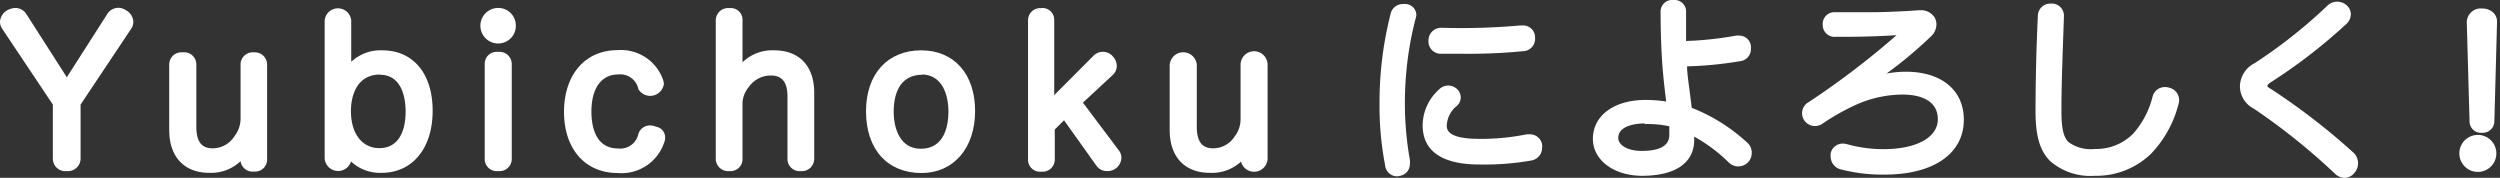 <svg xmlns="http://www.w3.org/2000/svg" viewBox="0 0 270.2 19.22">
  <rect x="0" y="0" width="270.2" height="19.22" fill="#333333" stroke="none"/>
  <defs>
    <style>
      .cls-1 {
        fill: #fff;
      }
    </style>
  </defs>
  <g id="レイヤー_2" data-name="レイヤー 2">
    <g id="navigation">
      <g>
        <g>
          <path class="cls-1" d="M12,1.8a.84.84,0,0,1,.75-.44,1.14,1.14,0,0,1,.57.17,1,1,0,0,1,.57.84.84.84,0,0,1-.15.46L8.21,11.15v6c0,.57-.42.86-1,.86s-1-.29-1-.86v-6L.63,2.79A.76.76,0,0,1,.5,2.37a1.06,1.06,0,0,1,.61-.86,1.35,1.35,0,0,1,.57-.15.9.9,0,0,1,.75.44L7.22,9.28Z"/>
          <path class="cls-1" d="M7.22,18.49a1.35,1.35,0,0,1-1.51-1.36V11.3L.21,3.07A1.36,1.36,0,0,1,0,2.37a1.54,1.54,0,0,1,.86-1.3A2,2,0,0,1,1.68.86a1.41,1.41,0,0,1,1.17.66L7.22,8.35l4.36-6.81a1.4,1.4,0,0,1,2-.45,1.48,1.48,0,0,1,.83,1.28,1.34,1.34,0,0,1-.24.75L8.71,11.3v5.83A1.36,1.36,0,0,1,7.22,18.49ZM1.68,1.86a1.13,1.13,0,0,0-.37.1A.63.63,0,0,0,1,2.37a.29.29,0,0,0,.06.17L6.71,11v6.14c0,.12,0,.36.51.36s.49-.26.49-.36V11l5.62-8.44a.31.31,0,0,0,.07-.18.52.52,0,0,0-.31-.4c-.35-.19-.52-.14-.66.09h0L7.22,10.2,2,2.07A.38.38,0,0,0,1.68,1.86Z"/>
        </g>
        <g>
          <path class="cls-1" d="M18.79,7c0-.57.4-.84,1-.84s1,.27,1,.84v6.71c0,1.81.74,2.82,2.29,2.82A3.28,3.28,0,0,0,25.74,15a3.52,3.52,0,0,0,.71-2.19V7c0-.57.4-.84,1-.84s.95.27.95.84v10.2c0,.57-.38.84-.93.84s-1-.25-1-.78v-.59a6.82,6.82,0,0,1,.12-1,4,4,0,0,1-4,2.54c-2.47,0-3.84-1.56-3.84-4.12Z"/>
          <path class="cls-1" d="M22.63,18.68c-2.72,0-4.34-1.73-4.34-4.62V7a1.32,1.32,0,0,1,1.47-1.34A1.31,1.31,0,0,1,21.22,7v6.71c0,2.08,1,2.32,1.79,2.32a2.78,2.78,0,0,0,2.33-1.31A3.07,3.07,0,0,0,26,12.78V7a1.32,1.32,0,0,1,1.47-1.34A1.32,1.32,0,0,1,28.87,7v10.2a1.3,1.3,0,0,1-1.43,1.34A1.3,1.3,0,0,1,26,17.42,4.63,4.63,0,0,1,22.63,18.68ZM19.76,6.61c-.47,0-.47.21-.47.34v7.11c0,2.34,1.19,3.62,3.34,3.62a3.56,3.56,0,0,0,3.51-2.24l.24-.55a3.61,3.61,0,0,1-.23.36A3.75,3.75,0,0,1,23,17c-1,0-2.79-.43-2.79-3.32V7C20.22,6.82,20.22,6.61,19.76,6.61Zm8.11,5-.78,4.09a5.94,5.94,0,0,0-.11.89v.59c0,.09,0,.28.46.28s.43-.2.43-.34Zm-.45-5C27,6.61,27,6.82,27,7v5.83A4.13,4.13,0,0,1,26.79,14l1.08-2.42V7C27.87,6.83,27.87,6.61,27.42,6.61Z"/>
        </g>
        <g>
          <path class="cls-1" d="M37.46,17.21c0,.46-.32.78-.92.78s-.95-.27-.95-.84V2.22c0-.57.36-.84.95-.84a.81.81,0,0,1,.92.84V6.8a11.72,11.72,0,0,1-.11,1.53A4.15,4.15,0,0,1,41.3,5.94c3.15,0,5,2.31,5,6s-1.91,6.2-5,6.2a4,4,0,0,1-3.86-2.42,9.52,9.52,0,0,1,.08,1Zm0-5.18c0,2.6,1.36,4.49,3.57,4.49s3.34-1.81,3.34-4.51-1.18-4.43-3.28-4.43C38.74,7.58,37.42,9.44,37.42,12Z"/>
          <path class="cls-1" d="M41.24,18.68a4.56,4.56,0,0,1-3.3-1.23,1.46,1.46,0,0,1-2.85-.3V2.22a1.44,1.44,0,0,1,2.87,0V6.68A4.63,4.63,0,0,1,41.3,5.44c3.37,0,5.46,2.51,5.46,6.54S44.59,18.68,41.24,18.68Zm-4.8-6.17,1.39,3.05a3.47,3.47,0,0,0,3.41,2.12c2.79,0,4.52-2.18,4.52-5.7S44.13,6.44,41.3,6.44a3.65,3.65,0,0,0-3.5,2.12l-1.3,2.5.36-2.79A13,13,0,0,0,37,6.8V2.22c0-.13,0-.34-.42-.34s-.45.17-.45.34V17.15c0,.17,0,.34.45.34s.42-.18.42-.28v-.44a8,8,0,0,0-.08-.94ZM41,17c-2.44,0-4.07-2-4.07-5s1.62-4.95,4.13-4.95S44.83,8.92,44.83,12,43.35,17,41,17Zm.06-8.94c-2.31,0-3.13,2-3.13,3.95,0,2.42,1.2,4,3.07,4s2.84-1.5,2.84-4C43.83,10.82,43.55,8.08,41.05,8.08Z"/>
        </g>
        <g>
          <path class="cls-1" d="M55.27,2.77a1.42,1.42,0,1,1-2.84,0,1.42,1.42,0,0,1,2.84,0ZM52.89,6.92c0-.54.36-.81,1-.81s1,.27,1,.81V17.15c0,.57-.4.84-1,.84s-1-.27-1-.84Z"/>
          <path class="cls-1" d="M53.84,18.49a1.3,1.3,0,0,1-1.45-1.34V6.92a1.29,1.29,0,0,1,1.45-1.31,1.32,1.32,0,0,1,1.47,1.31V17.15A1.32,1.32,0,0,1,53.84,18.49Zm0-11.88c-.45,0-.45.17-.45.31V17.15c0,.17,0,.34.45.34s.47-.21.47-.34V6.92C54.31,6.82,54.31,6.61,53.84,6.61Zm0-1.91a1.92,1.92,0,1,1,0-3.84,1.89,1.89,0,0,1,1.91,1.91A1.9,1.9,0,0,1,53.86,4.7Zm0-2.84a.9.9,0,0,0-.93.91.91.91,0,0,0,.93.93.9.9,0,0,0,.91-.93A.9.9,0,0,0,53.86,1.86Z"/>
        </g>
        <g>
          <path class="cls-1" d="M66.75,5.92a4.32,4.32,0,0,1,4.43,2.85.81.81,0,0,1,.07.32.87.87,0,0,1-.63.77,1.51,1.51,0,0,1-.46.07.74.74,0,0,1-.74-.49A2.51,2.51,0,0,0,66.8,7.55c-2.19,0-3.38,1.85-3.38,4.52s1.17,4.49,3.4,4.49a2.52,2.52,0,0,0,2.68-1.93.79.79,0,0,1,.78-.57,1,1,0,0,1,.44.09.75.75,0,0,1,.67.71.93.93,0,0,1-.08.38,4.36,4.36,0,0,1-4.54,3c-3.4,0-5.31-2.5-5.31-6.11S63.31,5.92,66.75,5.92Z"/>
          <path class="cls-1" d="M66.77,18.7c-3.53,0-5.81-2.6-5.81-6.61s2.28-6.67,5.79-6.67a4.81,4.81,0,0,1,4.9,3.17,1.44,1.44,0,0,1,.1.5A1.49,1.49,0,0,1,69,9.64,2,2,0,0,0,66.8,8.05c-1.81,0-2.88,1.51-2.88,4,0,1.49.37,4,2.9,4A2,2,0,0,0,69,14.46a1.3,1.3,0,0,1,1.25-.9,1.5,1.5,0,0,1,.64.13,1.18,1.18,0,0,1,1,1.17,1.37,1.37,0,0,1-.12.58A4.85,4.85,0,0,1,66.77,18.7Zm0-12.28c-3,0-4.79,2.12-4.79,5.67s1.8,5.61,4.81,5.61a3.83,3.83,0,0,0,4.07-2.64.4.4,0,0,0,0-.2c0-.15-.21-.21-.28-.22-.37-.14-.51-.18-.64.16a3,3,0,0,1-3.15,2.26c-2.45,0-3.9-1.86-3.9-5s1.48-5,3.88-5a3,3,0,0,1,3.09,2.22c0,.1.09.16.27.16a1.19,1.19,0,0,0,.32,0s.27-.12.27-.29a.39.39,0,0,0,0-.13A3.85,3.85,0,0,0,66.75,6.42Z"/>
        </g>
        <g>
          <path class="cls-1" d="M87.52,17.15c0,.57-.42.84-1,.84s-1-.27-1-.84V10.43c0-1.78-.73-2.77-2.31-2.77a3.39,3.39,0,0,0-2.79,1.47,3.3,3.3,0,0,0-.76,2.14v5.88a.79.79,0,0,1-.9.84c-.59,0-1-.27-1-.84V2.2c0-.55.4-.82,1-.82s.9.25.9.82V7.47c0,.27-.08.76-.12,1.07a4.09,4.09,0,0,1,4.05-2.6c2.5,0,3.84,1.51,3.84,4.09Z"/>
          <path class="cls-1" d="M86.56,18.49a1.31,1.31,0,0,1-1.45-1.34V10.43c0-2-1-2.27-1.81-2.27a2.9,2.9,0,0,0-2.39,1.27,2.82,2.82,0,0,0-.66,1.84v5.88a1.29,1.29,0,0,1-1.4,1.34,1.34,1.34,0,0,1-1.49-1.34V2.2A1.33,1.33,0,0,1,78.85.88a1.26,1.26,0,0,1,1.4,1.32V6.73a4.61,4.61,0,0,1,3.43-1.29C86.4,5.44,88,7.16,88,10v7.12A1.33,1.33,0,0,1,86.56,18.49ZM83.3,7.16c1,0,2.81.42,2.81,3.27v6.72c0,.14,0,.34.45.34s.46-.24.46-.34V10c0-1.64-.58-3.59-3.34-3.59a3.62,3.62,0,0,0-3.6,2.31l-.16.35.19-.27A3.9,3.9,0,0,1,83.3,7.16ZM78.85,1.88c-.49,0-.49.22-.49.32v15c0,.13,0,.34.49.34s.4-.15.4-.34V11.27a3.61,3.61,0,0,1,.13-1l-.68,1.46.47-3.52a5.7,5.7,0,0,0,.08-.74V2.2C79.25,2,79.25,1.88,78.85,1.88Z"/>
        </g>
        <g>
          <path class="cls-1" d="M104.89,12c0,3.65-2,6.17-5.29,6.17-3.47,0-5.48-2.44-5.48-6.17s2-6.09,5.44-6.09S104.89,8.37,104.89,12Zm-8.84.06c0,2.67,1.26,4.49,3.42,4.49S103,14.8,103,12s-1.2-4.46-3.34-4.46S96.05,9.3,96.05,12.09Z"/>
          <path class="cls-1" d="M99.6,18.7c-3.69,0-6-2.56-6-6.67S96,5.44,99.56,5.44,105.39,8,105.39,12,103.06,18.7,99.6,18.7Zm0-12.26c-3,0-4.94,2.14-4.94,5.59s1.86,5.67,5,5.67c2.91,0,4.79-2.23,4.79-5.67S102.54,6.44,99.56,6.44Zm-.09,10.64c-2.38,0-3.92-2-3.92-5s1.56-5,4.07-5,3.84,1.9,3.84,5S102,17.08,99.47,17.08Zm.15-9c-2,0-3.07,1.48-3.07,4,0,1.93.77,4,2.92,4,2.6,0,3-2.55,3-4.07C102.46,9.53,101.4,8.05,99.62,8.05Z"/>
        </g>
        <g>
          <path class="cls-1" d="M113.44,17.15c0,.57-.38.84-1,.84s-.94-.27-.94-.84V2.2c0-.55.37-.82,1-.82s.93.23.93.78v9.32l5.12-5.1a.89.89,0,0,1,.63-.27.86.86,0,0,1,.69.31,1.1,1.1,0,0,1,.32.69.82.82,0,0,1-.28.59L116.38,11l4.17,5.56a.74.74,0,0,1,.15.46,1,1,0,0,1-.48.8,1,1,0,0,1-.57.15.87.87,0,0,1-.71-.34L115,12.19l-1.59,1.54Z"/>
          <path class="cls-1" d="M119.65,18.49a1.37,1.37,0,0,1-1.12-.54L115,13l-1,1v3.21a1.31,1.31,0,0,1-1.45,1.34,1.29,1.29,0,0,1-1.44-1.34V2.2A1.31,1.31,0,0,1,112.51.88a1.26,1.26,0,0,1,1.43,1.28v8.12L118.21,6a1.42,1.42,0,0,1,2.06.09,1.54,1.54,0,0,1,.43,1,1.32,1.32,0,0,1-.42,1l-3.24,3,3.91,5.2a1.28,1.28,0,0,1,.25.76,1.48,1.48,0,0,1-.72,1.23A1.51,1.51,0,0,1,119.65,18.49Zm-4.55-7.06,4.24,5.93a.39.39,0,0,0,.31.13.51.51,0,0,0,.3-.07.52.52,0,0,0,.25-.38.28.28,0,0,0,0-.17L115.71,11l3.87-3.62c.12-.12.12-.19.12-.23a.69.69,0,0,0-.19-.36.4.4,0,0,0-.32-.14.38.38,0,0,0-.28.12l-6,5.95V2.16c0-.13,0-.28-.43-.28s-.46.19-.46.32v15c0,.17,0,.34.44.34s.45-.2.45-.34V13.51Z"/>
        </g>
        <g>
          <path class="cls-1" d="M126.92,7c0-.57.4-.84,1-.84s1,.27,1,.84v6.71c0,1.81.74,2.82,2.29,2.82A3.28,3.28,0,0,0,133.87,15a3.58,3.58,0,0,0,.71-2.19V7c0-.57.4-.84,1-.84s.94.27.94.84v10.2c0,.57-.37.84-.92.84s-1-.25-1-.78v-.59a7,7,0,0,1,.13-1,4,4,0,0,1-4,2.54c-2.48,0-3.84-1.56-3.84-4.12Z"/>
          <path class="cls-1" d="M130.76,18.68c-2.72,0-4.34-1.73-4.34-4.62V7a1.47,1.47,0,0,1,2.93,0v6.71c0,2.08,1,2.32,1.79,2.32a2.76,2.76,0,0,0,2.32-1.31,3,3,0,0,0,.62-1.89V7A1.46,1.46,0,0,1,137,7v10.2a1.46,1.46,0,0,1-2.87.27A4.65,4.65,0,0,1,130.76,18.68ZM127.89,6.61c-.47,0-.47.21-.47.34v7.11c0,2.34,1.19,3.62,3.34,3.62a3.56,3.56,0,0,0,3.51-2.24l.24-.55c-.07.12-.15.24-.23.36A3.76,3.76,0,0,1,131.14,17c-1,0-2.79-.43-2.79-3.32V7C128.35,6.82,128.35,6.61,127.89,6.61Zm8.1,5-.77,4.15a6.49,6.49,0,0,0-.12.89v.59c0,.09,0,.28.47.28s.42-.2.42-.34Zm-.44-5c-.47,0-.47.21-.47.34v5.83a4.24,4.24,0,0,1-.16,1.2L136,11.55V7C136,6.83,136,6.61,135.55,6.61Z"/>
        </g>
        <g>
          <path class="cls-1" d="M152.58,1.68a1.6,1.6,0,0,1,0,.27,36.29,36.29,0,0,0-1.16,9.17,35.64,35.64,0,0,0,.55,6.26,1.72,1.72,0,0,1,0,.32.81.81,0,0,1-.71.84,1.06,1.06,0,0,1-.24,0c-.39,0-.71-.23-.81-.8a33.08,33.08,0,0,1-.59-6.55,37.89,37.89,0,0,1,1.2-9.64.82.82,0,0,1,.84-.63.93.93,0,0,1,.23,0A.73.73,0,0,1,152.58,1.68Zm4.81,8.86a.81.81,0,0,1-.27.56,3.29,3.29,0,0,0-1.22,2.44c0,1.3,1.13,2,4.07,2a26.06,26.06,0,0,0,5.17-.5,1,1,0,0,1,.25,0,.82.82,0,0,1,.82.69.9.9,0,0,1,0,.23.87.87,0,0,1-.72.9,27.1,27.1,0,0,1-5.33.47c-3.86,0-5.92-1.1-5.92-3.74a4.69,4.69,0,0,1,1.6-3.49,1.07,1.07,0,0,1,.71-.31.86.86,0,0,1,.82.8Zm7.16-7.33a.79.79,0,0,1,.86.78v.06a.84.84,0,0,1-.82.94,61.06,61.06,0,0,1-6.57.32c-.78,0-1.53,0-2.23,0a.83.83,0,0,1-.88-.93.86.86,0,0,1,.86-.88h0c.68,0,1.43,0,2.21,0a63.1,63.1,0,0,0,6.36-.29Z"/>
          <path class="cls-1" d="M151,19.06a1.32,1.32,0,0,1-1.3-1.21,33.73,33.73,0,0,1-.6-6.64,38.79,38.79,0,0,1,1.21-9.77,1.34,1.34,0,0,1,1.33-1,1.24,1.24,0,0,1,.35,0,1.2,1.2,0,0,1,1.09,1.2A1.66,1.66,0,0,1,153,2a36.37,36.37,0,0,0-1.16,9.11,35.07,35.07,0,0,0,.54,6.17,2,2,0,0,1,0,.41,1.29,1.29,0,0,1-1.1,1.32A1.24,1.24,0,0,1,151,19.06Zm.64-17.62a.32.32,0,0,0-.36.27,37.56,37.56,0,0,0-1.18,9.5,32.58,32.58,0,0,0,.58,6.45c.1.54.34.41.44.39.31-.07.33-.19.33-.35a1.41,1.41,0,0,0,0-.22,36.35,36.35,0,0,1-.56-6.36,36.94,36.94,0,0,1,1.18-9.3c0-.07,0-.12,0-.14s0-.18-.29-.22A.39.39,0,0,0,151.64,1.44Zm8.54,16.34c-1.59,0-6.42,0-6.42-4.24a5.24,5.24,0,0,1,1.75-3.85,1.39,1.39,0,0,1,1.93-.1,1.22,1.22,0,0,1,0,1.87,2.85,2.85,0,0,0-1.07,2.08c0,.44,0,1.47,3.57,1.47a25,25,0,0,0,5.06-.49,1.59,1.59,0,0,1,.36,0,1.32,1.32,0,0,1,1.31,1.09,1.31,1.31,0,0,1,0,.33,1.38,1.38,0,0,1-1.13,1.4A28.63,28.63,0,0,1,160.18,17.78Zm-3.61-7.54a.66.66,0,0,0-.38.18,4.2,4.2,0,0,0-1.43,3.12c0,1.51.62,3.24,5.42,3.24a26.61,26.61,0,0,0,5.23-.46.4.4,0,0,0,.32-.41.25.25,0,0,0,0-.11.33.33,0,0,0-.33-.31h-.13A25.91,25.91,0,0,1,160,16c-2,0-4.57-.25-4.57-2.47a3.83,3.83,0,0,1,1.37-2.8.35.35,0,0,0,.12-.2.36.36,0,0,0-.13-.22A.36.36,0,0,0,156.57,10.24ZM158,5.81c-.78,0-1.55,0-2.24,0a1.33,1.33,0,0,1-1.37-1.43A1.37,1.37,0,0,1,155.77,3a71.46,71.46,0,0,0,8.55-.25h.23a1.29,1.29,0,0,1,1.36,1.21v.13a1.33,1.33,0,0,1-1.27,1.44A60.84,60.84,0,0,1,158,5.81ZM155.8,4a.38.38,0,0,0-.39.4c0,.33.14.4.4.41.69,0,1.44,0,2.21,0a61.67,61.67,0,0,0,6.51-.31c.25,0,.38-.11.38-.45s-.15-.34-.36-.34h-.17A63.14,63.14,0,0,1,158,4C157.24,4,156.47,4,155.8,4Z"/>
        </g>
        <g>
          <path class="cls-1" d="M183.18,12.32a18.71,18.71,0,0,1,5.29,3.4,1,1,0,0,1,.4.8,1.07,1.07,0,0,1-.26.67.91.91,0,0,1-.67.32,1.15,1.15,0,0,1-.77-.34A16.1,16.1,0,0,0,182.63,14c0,.4,0,.76,0,1.11,0,2.33-2,3.43-5.16,3.43-2.67,0-4.83-1.39-4.83-3.55s2-3.7,5.2-3.7a15.24,15.24,0,0,1,2.8.27c0-.35-.09-.73-.13-1.09-.17-1.28-.29-2.54-.38-3.73-.1-1.58-.17-3.28-.17-5.38a.78.78,0,0,1,.89-.86.76.76,0,0,1,.86.86c0,1.34,0,2.52,0,3.59a38.31,38.31,0,0,0,6-.61.93.93,0,0,1,.23,0,.76.76,0,0,1,.8.69,1,1,0,0,1,0,.24.81.81,0,0,1-.75.83,39.89,39.89,0,0,1-6.18.57c0,.8.13,1.83.36,3.66.08.58.15,1.17.21,1.72C182.67,12.11,182.92,12.22,183.18,12.32Zm-5.4.59c-2.16,0-3.38.82-3.38,2.06,0,1.07,1.15,1.91,3,1.91,2,0,3.49-.63,3.49-2.23a12.18,12.18,0,0,0-.07-1.32A11.53,11.53,0,0,0,177.78,12.91Z"/>
          <path class="cls-1" d="M177.49,19c-3.09,0-5.33-1.71-5.33-4,0-2.51,2.29-4.2,5.7-4.2a15,15,0,0,1,2.22.17l-.05-.43c-.16-1.26-.29-2.53-.38-3.76-.11-1.74-.17-3.46-.17-5.41A1.26,1.26,0,0,1,180.87,0a1.25,1.25,0,0,1,1.36,1.36c0,1.14,0,2.15,0,3.07a36.48,36.48,0,0,0,5.39-.58,1.23,1.23,0,0,1,.32,0,1.27,1.27,0,0,1,1.3,1.12,1.62,1.62,0,0,1,0,.31,1.31,1.31,0,0,1-1.16,1.33,40.15,40.15,0,0,1-5.74.56c0,.69.14,1.61.33,3.1.06.46.12.93.17,1.38v0l.49.2a19.27,19.27,0,0,1,5.43,3.49,1.48,1.48,0,0,1,.57,1.17,1.53,1.53,0,0,1-.37,1,1.48,1.48,0,0,1-2.17,0,16.74,16.74,0,0,0-3.68-2.74v.31C183.13,17.61,181.06,19,177.49,19Zm.37-7.25c-2.86,0-4.7,1.26-4.7,3.2s2.17,3,4.33,3,4.64-.51,4.66-2.93c0-.34,0-.69,0-1.08l0-.8.74.31a16.51,16.51,0,0,1,4.69,3.27.49.49,0,0,0,.72.05.55.55,0,0,0,.13-.34.5.5,0,0,0-.21-.4A18.43,18.43,0,0,0,183,12.78h0c-.24-.1-.48-.2-.72-.28l-.3-.1-.08-.67c0-.44-.1-.9-.17-1.35-.24-1.93-.34-2.94-.36-3.71V6.16h.5a39.55,39.55,0,0,0,6.09-.56c.32-.06.35-.2.35-.34V5.14c0-.24-.13-.32-.32-.32h-.11a40.38,40.38,0,0,1-6.07.62l-.49,0,0-.5c0-1.08,0-2.25,0-3.61,0-.3-.06-.36-.36-.36s-.39.09-.39.36c0,1.93.06,3.63.17,5.34.09,1.21.21,2.46.38,3.71l.2,1.78-.67-.13A13.74,13.74,0,0,0,177.86,11.79Zm-.44,5.59c-2.07,0-3.52-1-3.52-2.41,0-1.24,1-2.56,3.88-2.56a12,12,0,0,1,3.2.44l.33.09,0,.34a13.24,13.24,0,0,1,.07,1.37C181.41,15.67,180.89,17.38,177.42,17.38Zm.36-4c-1.39,0-2.88.41-2.88,1.56,0,.81,1.06,1.41,2.52,1.41,2,0,3-.58,3-1.73q0-.45,0-.93A10.94,10.94,0,0,0,177.78,13.41Z"/>
        </g>
        <g>
          <path class="cls-1" d="M201.11,9.38A11.64,11.64,0,0,1,206,8.25c3.72,0,5.78,1.87,5.78,4.68,0,3.34-3,5.44-8.07,5.44A17.28,17.28,0,0,1,199,17.8a.93.93,0,0,1-.69-.86,1.06,1.06,0,0,1,0-.25.81.81,0,0,1,.84-.67,1.67,1.67,0,0,1,.29,0,15.25,15.25,0,0,0,4.12.56c4,0,6.36-1.55,6.36-3.73,0-2-1.6-3.17-4.26-3.17a12.8,12.8,0,0,0-5,1,24.21,24.21,0,0,0-4,2.16,1.11,1.11,0,0,1-.59.19.89.89,0,0,1-.73-.4.8.8,0,0,1-.15-.48.87.87,0,0,1,.44-.76,85.29,85.29,0,0,0,10.69-8.29c-2,.19-4.79.29-7.31.29h-.69a.78.78,0,0,1-.84-.8.76.76,0,0,1,.78-.86h0c1.45,0,3,0,4.58,0s3.15-.1,4.47-.21h.17a1.21,1.21,0,0,1,1.13.53,1.06,1.06,0,0,1,.13.5,1.26,1.26,0,0,1-.45.94,47.13,47.13,0,0,1-5.12,4.29,22.19,22.19,0,0,1-2.18,1.43Z"/>
          <path class="cls-1" d="M203.69,18.87a17.68,17.68,0,0,1-4.83-.59,1.43,1.43,0,0,1-1-1.34,1.71,1.71,0,0,1,0-.37,1.32,1.32,0,0,1,1.33-1.05,2,2,0,0,1,.39.05,14.63,14.63,0,0,0,4,.55c3.56,0,5.86-1.27,5.86-3.23,0-2.41-2.63-2.67-3.76-2.67a12.48,12.48,0,0,0-4.85,1A23.89,23.89,0,0,0,197,13.35a1.41,1.41,0,0,1-2-.35,1.31,1.31,0,0,1-.23-.76,1.35,1.35,0,0,1,.69-1.19,87.77,87.77,0,0,0,9.52-7.25c-1.75.12-3.85.18-5.89.18h-.69A1.28,1.28,0,0,1,197,2.68a1.26,1.26,0,0,1,1.28-1.36h0c1.48,0,3.07,0,4.59,0,1.85-.05,3.3-.12,4.45-.21h.21a1.73,1.73,0,0,1,1.54.74,1.52,1.52,0,0,1,.22.79,1.78,1.78,0,0,1-.61,1.31,46.09,46.09,0,0,1-4.78,4,11.42,11.42,0,0,1,2.07-.2c3.87,0,6.28,2,6.28,5.18C212.26,16.59,209,18.87,203.69,18.87Zm-4.51-2.35a.31.31,0,0,0-.35.28.57.57,0,0,0,0,.14c0,.23.22.34.36.39a16.84,16.84,0,0,0,4.51.54c4.74,0,7.57-1.85,7.57-4.94,0-2.62-2-4.18-5.28-4.18a11,11,0,0,0-4.65,1.08l-.44.22-.5-1,.41-.24a20.51,20.51,0,0,0,2.13-1.39A47,47,0,0,0,208,3.19a.79.79,0,0,0,.3-.59.71.71,0,0,0-.06-.26c-.09-.12-.23-.27-.7-.27h-.17c-1.13.09-2.6.16-4.46.21-1.54,0-3.14,0-4.59,0-.13,0-.32,0-.32.36,0,.09,0,.29.36.3H199c2.58,0,5.36-.11,7.26-.29l1.45-.14-1.06,1a86,86,0,0,1-10.75,8.35.38.38,0,0,0-.22.34.36.36,0,0,0,0,.19c.15.21.35.26.66.07a24.89,24.89,0,0,1,4-2.2,13.43,13.43,0,0,1,5.23-1.08c3,0,4.76,1.37,4.76,3.67,0,2.57-2.69,4.23-6.86,4.23a15.35,15.35,0,0,1-4.27-.59Z"/>
        </g>
        <g>
          <path class="cls-1" d="M222.59,1.78v.06c-.1,3.09-.27,6.81-.27,10.17,0,2,.25,3.06.93,3.71a4.49,4.49,0,0,0,3.19.88,6.13,6.13,0,0,0,4.49-1.8,10.05,10.05,0,0,0,2.23-4.18.84.84,0,0,1,.79-.71,1,1,0,0,1,.34.06.87.87,0,0,1,.65.86,1.23,1.23,0,0,1-.06.36,11.56,11.56,0,0,1-2.8,5,7.92,7.92,0,0,1-5.68,2.22A6.17,6.17,0,0,1,221.92,17c-1-.94-1.4-2.31-1.4-5,0-3.26.1-7.14.25-10.23a.84.84,0,0,1,.9-.88h0A.8.8,0,0,1,222.59,1.78Z"/>
          <path class="cls-1" d="M226.4,19a6.63,6.63,0,0,1-4.82-1.59C220.47,16.28,220,14.73,220,12c0-3.11.09-6.94.25-10.25a1.34,1.34,0,0,1,1.4-1.36,1.31,1.31,0,0,1,1.42,1.36v.06l-.07,2c-.09,2.59-.2,5.53-.2,8.2,0,1.85.22,2.82.77,3.35a4.07,4.07,0,0,0,2.85.74,5.62,5.62,0,0,0,4.13-1.65,9.49,9.49,0,0,0,2.1-4A1.36,1.36,0,0,1,234,9.41a1.46,1.46,0,0,1,.52.09,1.37,1.37,0,0,1,1,1.33,1.57,1.57,0,0,1-.09.51,12,12,0,0,1-2.92,5.25A8.49,8.49,0,0,1,226.4,19ZM221.7,1.42c-.3,0-.42.12-.43.4C221.11,5.12,221,8.93,221,12c0,2.4.36,3.74,1.25,4.62A5.76,5.76,0,0,0,226.4,18a7.51,7.51,0,0,0,5.34-2.08A11.06,11.06,0,0,0,234.4,11a.64.64,0,0,0,0-.21.39.39,0,0,0-.28-.38.73.73,0,0,0-.21,0s-.21,0-.32.36a10.42,10.42,0,0,1-2.34,4.38,6.64,6.64,0,0,1-4.85,2,4.92,4.92,0,0,1-3.54-1c-.78-.76-1.08-1.9-1.08-4.08,0-2.69.11-5.64.21-8.24l.06-1.94.5-.05h-.5C222.09,1.58,222.07,1.43,221.7,1.42Z"/>
        </g>
        <g>
          <path class="cls-1" d="M253.61,1.55a1,1,0,0,1-.34.71,57.4,57.4,0,0,1-8.08,6.24c-.48.31-.59.52-.59.82s.17.48.74.84a70.51,70.51,0,0,1,8.67,6.7,1.1,1.1,0,0,1,.38.81,1.12,1.12,0,0,1-.25.7.93.93,0,0,1-.72.35,1,1,0,0,1-.73-.33,69.7,69.7,0,0,0-8.82-7.08c-1-.65-1.28-1.19-1.28-2A2.4,2.4,0,0,1,244,7.24a55,55,0,0,0,8-6.28,1,1,0,0,1,.69-.29,1.2,1.2,0,0,1,.7.25A.84.84,0,0,1,253.61,1.55Z"/>
          <path class="cls-1" d="M253.42,19.22a1.51,1.51,0,0,1-1.09-.48,69.35,69.35,0,0,0-8.74-7,2.72,2.72,0,0,1-1.5-2.39,2.87,2.87,0,0,1,1.59-2.52A54.51,54.51,0,0,0,251.56.6a1.51,1.51,0,0,1,2-.08,1.31,1.31,0,0,1,.52,1,1.45,1.45,0,0,1-.5,1.08,57.76,57.76,0,0,1-8.15,6.29c-.36.23-.36.31-.36.4s0,.1.5.41a70.81,70.81,0,0,1,8.75,6.76,1.57,1.57,0,0,1,.16,2.21A1.39,1.39,0,0,1,253.42,19.22Zm-.82-18a.54.54,0,0,0-.36.16,55.35,55.35,0,0,1-8,6.33c-.94.62-1.13,1.11-1.13,1.68s.17,1,1.06,1.56A69.41,69.41,0,0,1,253,18c.25.26.52.26.71,0a.6.6,0,0,0,.14-.38.64.64,0,0,0-.22-.45,70.86,70.86,0,0,0-8.6-6.64c-.53-.33-1-.66-1-1.26a1.43,1.43,0,0,1,.82-1.24,57.09,57.09,0,0,0,8-6.18.48.48,0,0,0,.18-.35.3.3,0,0,0-.13-.24A.66.66,0,0,0,252.6,1.17Z"/>
        </g>
        <g>
          <path class="cls-1" d="M269.7,16.58A1.41,1.41,0,0,1,268.25,18a1.45,1.45,0,1,1,0-2.9A1.41,1.41,0,0,1,269.7,16.58ZM267.11,2.39c0-.59.47-1,1.16-1s1.13.38,1.11,1l-.29,10.75a.76.76,0,0,1-.84.71c-.44,0-.84-.23-.84-.71Z"/>
          <path class="cls-1" d="M268.25,18.53a2,2,0,1,1,0-3.9,2,2,0,0,1,0,3.9Zm0-2.9a.95.95,0,1,0,0,1.9,1,1,0,1,0,0-1.9Zm0-1.28a1.23,1.23,0,0,1-1.34-1.21l-.3-10.75A1.51,1.51,0,0,1,268.27.92a1.7,1.7,0,0,1,1.24.48,1.35,1.35,0,0,1,.37,1l-.29,10.74A1.25,1.25,0,0,1,268.25,14.35Zm-.64-12,.3,10.75c0,.19.18.22.34.22s.33,0,.34-.23l.29-10.74a.34.34,0,0,0-.09-.29.72.72,0,0,0-.52-.17C268.07,1.92,267.62,2,267.61,2.38Z"/>
        </g>
      </g>
    </g>
  </g>
</svg>
